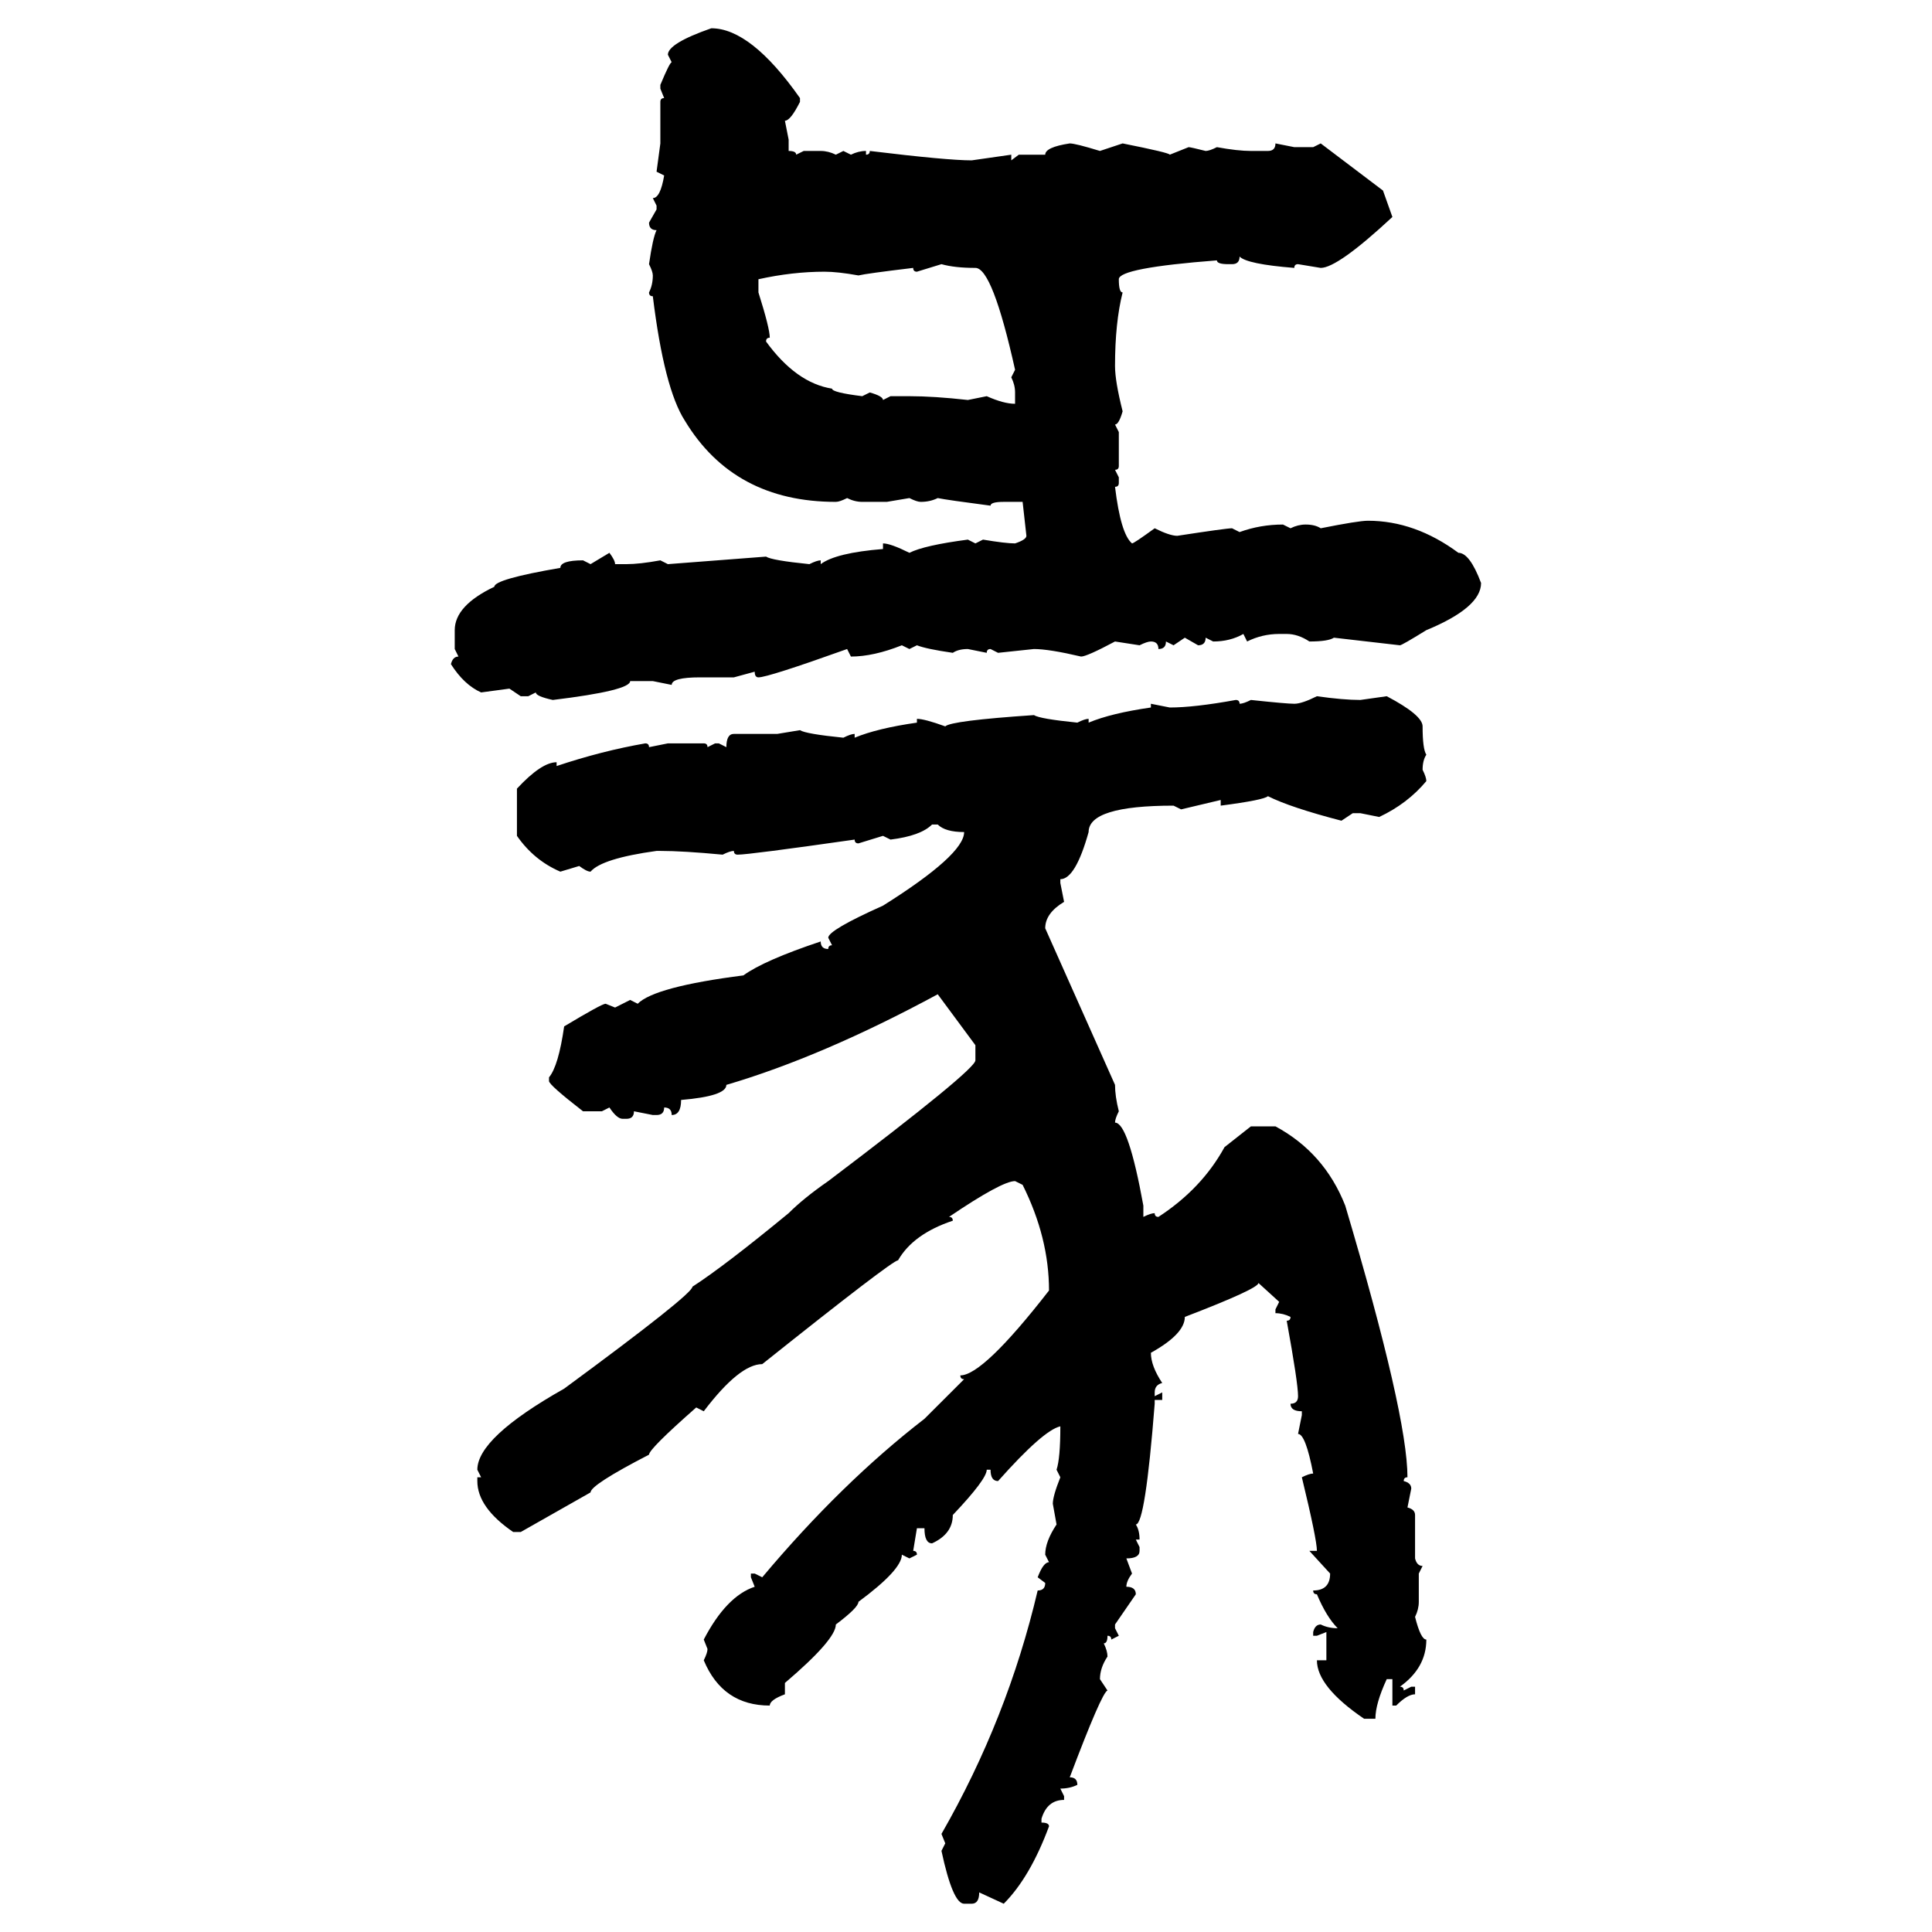 <svg xmlns="http://www.w3.org/2000/svg" xmlns:xlink="http://www.w3.org/1999/xlink" width="300" height="300"><path d="M110.45 4.39L110.45 4.39Q116.60 4.39 124.22 15.23L124.22 15.23L124.22 15.82Q122.75 18.75 121.88 18.75L121.88 18.75L122.46 21.68L122.46 23.44Q123.63 23.44 123.63 24.02L123.63 24.02L124.80 23.44L127.44 23.44Q128.61 23.44 129.79 24.02L129.79 24.02L130.96 23.44L132.13 24.02Q133.30 23.44 134.47 23.44L134.47 23.44L134.47 24.02Q135.06 24.02 135.06 23.44L135.06 23.44Q147.07 24.90 150.88 24.90L150.88 24.90L157.03 24.02L157.03 24.90L158.20 24.02L162.30 24.02Q162.30 22.85 166.11 22.27L166.11 22.27Q166.99 22.27 170.80 23.44L170.80 23.44L174.32 22.27Q181.64 23.73 181.64 24.02L181.64 24.02L184.57 22.85Q184.86 22.85 187.21 23.44L187.21 23.44Q187.79 23.44 188.96 22.85L188.96 22.85Q192.19 23.44 194.24 23.44L194.24 23.44L196.88 23.44Q198.05 23.44 198.05 22.27L198.05 22.27L200.98 22.85L203.91 22.85L205.08 22.27L214.75 29.59L216.21 33.69Q207.71 41.60 205.08 41.60L205.08 41.60L201.56 41.02Q200.98 41.02 200.98 41.60L200.98 41.60Q193.65 41.02 192.48 39.84L192.48 39.84Q192.48 41.02 191.31 41.02L191.31 41.02L190.72 41.02Q188.96 41.02 188.96 40.43L188.96 40.43Q173.73 41.60 173.73 43.36L173.73 43.36Q173.73 45.41 174.32 45.41L174.32 45.41Q173.14 50.10 173.14 56.84L173.14 56.84Q173.14 59.18 174.32 63.87L174.32 63.87Q173.73 65.92 173.14 65.92L173.14 65.92L173.73 67.09L173.73 72.36Q173.73 72.95 173.14 72.95L173.14 72.95L173.73 74.12L173.73 75Q173.73 75.59 173.14 75.59L173.14 75.59Q174.02 82.91 175.78 84.38L175.78 84.38Q176.07 84.38 179.30 82.03L179.30 82.03Q181.64 83.20 182.81 83.20L182.81 83.20Q190.43 82.03 191.31 82.03L191.31 82.03L192.48 82.62Q195.70 81.45 199.22 81.45L199.22 81.45L200.39 82.03Q201.56 81.45 202.73 81.45L202.73 81.45Q204.20 81.45 205.08 82.03L205.08 82.03Q210.94 80.86 212.40 80.86L212.40 80.86Q219.73 80.86 226.46 85.84L226.46 85.84Q228.22 85.84 229.98 90.53L229.98 90.53Q229.98 94.34 221.48 97.85L221.48 97.85Q217.68 100.20 217.38 100.20L217.38 100.20L207.13 99.02Q206.25 99.61 203.32 99.61L203.32 99.61Q201.56 98.44 199.80 98.44L199.80 98.44L198.63 98.44Q196.00 98.44 193.65 99.61L193.65 99.61L193.07 98.44Q191.02 99.61 188.38 99.61L188.38 99.61L187.21 99.02Q187.21 100.20 186.04 100.20L186.04 100.20L183.98 99.02L182.23 100.20L181.05 99.61Q181.05 100.78 179.88 100.78L179.88 100.78Q179.88 99.61 178.71 99.61L178.71 99.61Q178.13 99.61 176.95 100.20L176.95 100.20L173.14 99.61Q168.75 101.95 167.87 101.95L167.87 101.95Q162.89 100.78 160.55 100.78L160.55 100.78L154.98 101.37L153.81 100.78Q153.22 100.78 153.22 101.37L153.22 101.37L150.29 100.78Q148.83 100.78 147.95 101.37L147.95 101.37Q143.85 100.78 142.38 100.20L142.38 100.20L141.21 100.78L140.04 100.20Q135.64 101.95 132.13 101.95L132.13 101.95L131.54 100.78Q119.24 105.18 117.77 105.18L117.77 105.18Q117.19 105.18 117.19 104.30L117.19 104.30L113.96 105.18L108.69 105.18Q104.30 105.18 104.30 106.35L104.30 106.35L101.37 105.76L97.85 105.76Q97.85 107.23 85.84 108.69L85.84 108.69Q83.20 108.11 83.20 107.52L83.20 107.52L82.03 108.11L80.86 108.11L79.10 106.93L74.71 107.52Q72.07 106.35 70.02 103.13L70.02 103.13Q70.31 101.95 71.19 101.95L71.19 101.95L70.61 100.78L70.61 97.85Q70.61 94.04 76.76 91.11L76.76 91.11Q76.76 89.94 87.01 88.18L87.01 88.18Q87.01 87.01 90.53 87.01L90.53 87.01L91.70 87.60L94.63 85.84Q95.51 87.01 95.51 87.60L95.51 87.60L97.27 87.60Q99.32 87.60 102.54 87.01L102.54 87.01L103.71 87.60L118.95 86.43Q119.82 87.01 125.68 87.60L125.68 87.60Q126.86 87.01 127.44 87.01L127.44 87.01L127.44 87.60Q129.79 85.84 137.11 85.25L137.11 85.25L137.11 84.38Q138.28 84.38 141.21 85.84L141.21 85.84Q143.55 84.67 150.29 83.79L150.29 83.79L151.46 84.38L152.64 83.79Q156.15 84.38 157.62 84.38L157.62 84.38Q159.38 83.79 159.38 83.20L159.38 83.20L158.79 77.93L155.86 77.93Q153.81 77.93 153.81 78.52L153.81 78.52Q147.07 77.64 145.61 77.34L145.61 77.34Q144.43 77.93 142.97 77.93L142.97 77.93Q142.38 77.93 141.21 77.34L141.21 77.34L137.70 77.93L133.89 77.93Q132.71 77.93 131.54 77.34L131.54 77.34Q130.37 77.93 129.79 77.93L129.79 77.93Q113.96 77.93 106.35 65.33L106.35 65.33Q103.13 60.35 101.37 46.00L101.37 46.00Q100.78 46.00 100.78 45.41L100.78 45.41Q101.37 44.24 101.37 42.77L101.37 42.77Q101.37 42.19 100.78 41.02L100.78 41.02Q101.37 36.91 101.95 35.74L101.95 35.74Q100.78 35.74 100.78 34.57L100.78 34.57L101.95 32.52L101.95 31.93L101.37 30.76Q102.54 30.76 103.13 27.25L103.13 27.25L101.95 26.66L102.54 22.27L102.54 15.82Q102.54 15.23 103.13 15.23L103.13 15.23L102.54 13.77L102.54 13.18Q104.00 9.67 104.30 9.67L104.30 9.67L103.71 8.50Q103.71 6.74 110.45 4.39ZM146.19 41.02L142.38 42.19Q141.80 42.19 141.80 41.60L141.80 41.60Q134.47 42.48 133.30 42.77L133.30 42.77Q130.08 42.19 128.03 42.19L128.03 42.19Q123.05 42.19 117.77 43.36L117.77 43.36L117.77 45.41Q119.53 50.98 119.53 52.44L119.53 52.44Q118.95 52.44 118.95 53.03L118.95 53.03Q123.63 59.47 129.20 60.35L129.20 60.35Q129.20 60.94 133.89 61.52L133.89 61.52L135.06 60.94Q137.11 61.52 137.11 62.11L137.11 62.11L138.28 61.52L141.21 61.52Q145.02 61.52 150.29 62.11L150.29 62.11L153.22 61.52Q155.86 62.70 157.62 62.70L157.62 62.70L157.62 60.94Q157.62 59.77 157.03 58.59L157.03 58.59L157.62 57.42Q154.10 41.60 151.46 41.60L151.46 41.60Q148.24 41.60 146.19 41.02L146.19 41.02ZM204.49 108.11L204.49 108.11Q208.59 108.69 211.23 108.69L211.23 108.69L215.33 108.11Q220.90 111.04 220.90 112.79L220.90 112.79Q220.90 116.31 221.48 117.19L221.48 117.19Q220.90 118.07 220.90 119.53L220.90 119.53Q221.48 120.70 221.48 121.29L221.48 121.29Q218.55 124.80 214.16 126.86L214.16 126.86L211.23 126.27L210.06 126.27L208.30 127.44Q200.39 125.39 196.88 123.63L196.88 123.63Q196.29 124.22 189.55 125.10L189.55 125.10L189.55 124.22L183.40 125.68L182.23 125.10Q169.04 125.10 169.04 129.20L169.04 129.20Q166.99 136.52 164.65 136.52L164.65 136.52L164.65 137.11L165.23 140.04Q162.30 141.80 162.30 144.14L162.30 144.14L173.14 168.46Q173.14 170.21 173.73 172.56L173.73 172.56Q173.14 173.73 173.14 174.32L173.14 174.32Q175.20 174.32 177.54 187.21L177.54 187.21L177.54 188.96Q178.71 188.38 179.30 188.38L179.30 188.38Q179.30 188.96 179.88 188.96L179.88 188.96Q186.62 184.57 190.14 178.13L190.14 178.13L194.24 174.90L198.05 174.90Q205.66 179.00 208.89 187.21L208.89 187.21Q218.55 219.73 218.55 229.39L218.55 229.39Q217.97 229.39 217.97 229.98L217.97 229.98Q219.14 230.27 219.14 231.15L219.14 231.15L218.55 234.08Q219.73 234.38 219.73 235.25L219.73 235.25L219.73 241.99Q220.02 243.16 220.90 243.16L220.90 243.16L220.31 244.34L220.31 248.73Q220.31 249.90 219.73 251.07L219.73 251.07Q220.61 254.59 221.48 254.59L221.48 254.59Q221.48 258.98 217.38 261.91L217.38 261.91Q217.97 261.91 217.97 262.50L217.97 262.50L219.14 261.91L219.73 261.91L219.73 263.09Q218.55 263.09 216.80 264.84L216.80 264.84L216.21 264.84L216.21 260.74L215.33 260.74Q213.57 264.55 213.57 266.89L213.57 266.89L211.82 266.89Q204.49 261.91 204.49 257.81L204.49 257.81L205.96 257.81L205.96 253.42L204.49 254.00L203.91 254.00L203.91 253.42Q204.20 252.25 205.08 252.25L205.08 252.25Q206.25 252.83 207.71 252.83L207.71 252.83Q205.96 251.07 204.49 247.56L204.49 247.56Q203.91 247.56 203.91 246.97L203.91 246.97Q206.54 246.97 206.54 244.34L206.54 244.34L203.32 240.82L204.49 240.82Q204.49 239.06 202.15 229.39L202.15 229.39Q203.32 228.81 203.91 228.81L203.91 228.81Q202.73 222.66 201.56 222.66L201.56 222.66L202.15 219.73L202.15 219.14Q200.39 219.14 200.39 217.97L200.39 217.97Q201.56 217.97 201.56 216.80L201.56 216.80Q201.56 214.75 199.80 205.08L199.80 205.08Q200.39 205.08 200.39 204.49L200.39 204.49Q199.22 203.91 198.05 203.91L198.05 203.91L198.05 203.32L198.63 202.15L195.41 199.22Q195.41 200.10 183.98 204.49L183.98 204.49Q183.98 207.13 178.71 210.06L178.71 210.06Q178.71 212.11 180.47 214.75L180.47 214.75Q179.30 215.04 179.30 216.21L179.30 216.21L179.30 216.80L180.47 216.21L180.47 217.38L179.30 217.38L179.30 217.97Q177.83 236.72 176.37 236.72L176.37 236.72Q176.95 237.60 176.95 239.06L176.95 239.06L176.37 239.06L176.95 240.23L176.95 240.82Q176.95 241.99 174.90 241.99L174.90 241.99L175.78 244.34Q174.90 245.51 174.90 246.39L174.90 246.39Q176.37 246.39 176.37 247.56L176.37 247.56L173.14 252.25L173.14 252.83L173.73 254.00L172.56 254.59Q172.56 254.00 171.97 254.00L171.97 254.00Q171.97 255.18 171.39 255.18L171.39 255.18Q171.97 256.35 171.97 257.23L171.97 257.23Q170.80 258.98 170.80 260.74L170.80 260.74L171.97 262.50Q171.09 262.79 166.11 275.98L166.11 275.98Q167.29 275.98 167.29 277.15L167.29 277.15Q166.11 277.73 164.65 277.73L164.65 277.73L165.23 278.91L165.23 279.49Q162.60 279.49 161.72 282.42L161.72 282.42L161.72 283.01Q162.89 283.01 162.89 283.59L162.89 283.59Q159.96 291.50 155.86 295.61L155.86 295.61L152.05 293.85Q152.05 295.61 150.88 295.61L150.88 295.61L149.71 295.61Q147.95 295.61 146.19 287.40L146.19 287.40L146.78 286.23L146.19 284.77Q156.45 266.89 161.13 246.97L161.13 246.97Q162.30 246.97 162.30 245.80L162.30 245.80L161.13 244.92Q162.01 242.58 162.89 242.58L162.89 242.58L162.30 241.41Q162.30 239.36 164.06 236.72L164.06 236.72L163.48 233.50Q163.48 232.32 164.65 229.39L164.65 229.39L164.06 228.22Q164.65 226.46 164.65 221.48L164.65 221.48Q162.01 222.07 154.98 229.98L154.98 229.98Q153.81 229.98 153.81 228.22L153.81 228.22L153.22 228.22Q153.22 229.69 147.95 235.25L147.95 235.25Q147.95 238.18 144.73 239.65L144.73 239.65Q143.55 239.65 143.55 237.30L143.55 237.30L142.38 237.30L141.80 240.82Q142.38 240.82 142.38 241.41L142.38 241.41L141.21 241.99L140.04 241.41Q140.04 243.75 133.30 248.73L133.30 248.73Q133.30 249.61 129.79 252.25L129.79 252.25Q129.79 254.59 121.88 261.33L121.88 261.33L121.88 263.09Q119.53 263.96 119.53 264.84L119.53 264.84Q112.21 264.84 109.28 257.81L109.28 257.81Q109.86 256.64 109.86 256.05L109.86 256.05L109.28 254.59Q112.79 247.85 117.19 246.39L117.19 246.39L116.60 244.92L116.60 244.34L117.19 244.34L118.36 244.92Q130.66 230.27 143.55 220.31L143.55 220.31L149.71 214.16Q149.12 214.16 149.12 213.57L149.12 213.57Q152.64 213.57 162.89 200.39L162.89 200.39Q162.89 192.19 158.79 183.98L158.79 183.98L157.62 183.40Q155.57 183.40 147.36 188.96L147.36 188.96Q147.95 188.96 147.95 189.55L147.95 189.55Q141.80 191.60 139.45 195.70L139.45 195.70Q138.57 195.70 118.36 211.82L118.36 211.82Q114.84 211.82 109.28 219.14L109.28 219.14L108.11 218.55Q100.78 225 100.78 225.88L100.78 225.88Q91.70 230.57 91.70 231.74L91.70 231.74L80.86 237.89L79.69 237.89Q74.12 234.08 74.12 229.98L74.12 229.98L74.12 229.39L74.71 229.39L74.12 228.22Q74.12 223.24 87.60 215.63L87.60 215.63Q107.52 200.98 107.52 199.80L107.52 199.80Q112.50 196.58 122.46 188.38L122.46 188.38Q124.80 186.04 128.61 183.40L128.61 183.40Q151.46 166.11 151.46 164.65L151.46 164.65L151.46 162.30L145.61 154.39Q127.73 164.06 112.79 168.46L112.79 168.46Q112.79 170.21 105.76 170.80L105.76 170.80Q105.76 173.14 104.30 173.14L104.30 173.14Q104.30 171.97 103.13 171.97L103.13 171.97Q103.13 173.14 101.95 173.14L101.95 173.14L101.37 173.14L98.44 172.56Q98.44 173.73 97.27 173.73L97.27 173.73L96.68 173.73Q95.80 173.73 94.63 171.97L94.63 171.97L93.46 172.56L90.53 172.56Q85.25 168.46 85.25 167.87L85.25 167.87L85.25 167.29Q86.72 165.53 87.60 159.38L87.60 159.38Q93.46 155.86 94.04 155.86L94.04 155.86L95.51 156.45L97.85 155.27L99.02 155.86Q101.66 153.22 115.43 151.46L115.43 151.46Q118.65 149.12 127.44 146.19L127.44 146.19Q127.44 147.36 128.61 147.36L128.61 147.36Q128.61 146.78 129.20 146.78L129.20 146.78L128.61 145.61Q128.61 144.43 137.11 140.63L137.11 140.63Q149.71 132.71 149.71 129.20L149.71 129.20Q146.78 129.20 145.61 128.03L145.61 128.03L144.73 128.03Q142.97 129.79 138.28 130.37L138.28 130.37L137.11 129.79L133.30 130.96Q132.71 130.96 132.71 130.37L132.71 130.37Q116.31 132.71 114.55 132.71L114.55 132.71Q113.96 132.71 113.96 132.13L113.96 132.13Q113.38 132.13 112.21 132.71L112.21 132.71Q106.05 132.13 102.54 132.13L102.54 132.13L101.95 132.13Q93.46 133.30 91.70 135.35L91.70 135.35Q91.11 135.35 89.94 134.47L89.94 134.47L87.01 135.35Q82.91 133.59 80.27 129.79L80.27 129.79L80.27 122.46Q84.08 118.36 86.43 118.36L86.43 118.36L86.43 118.95Q93.46 116.60 100.20 115.43L100.20 115.43Q100.78 115.43 100.78 116.02L100.78 116.02L103.71 115.43L109.28 115.43Q109.86 115.43 109.86 116.02L109.86 116.02L111.04 115.43L111.62 115.43L112.79 116.02Q112.79 113.96 113.96 113.96L113.96 113.96L120.70 113.96L124.22 113.38Q125.10 113.96 130.96 114.55L130.96 114.55Q132.13 113.96 132.71 113.96L132.71 113.96L132.71 114.55Q136.23 113.09 142.38 112.21L142.38 112.21L142.38 111.62Q143.55 111.62 146.78 112.79L146.78 112.79Q147.66 111.91 160.55 111.04L160.55 111.04Q161.43 111.62 167.29 112.21L167.29 112.21Q168.46 111.62 169.04 111.62L169.04 111.62L169.04 112.21Q172.56 110.74 178.71 109.86L178.71 109.86L178.71 109.28L181.64 109.86Q185.45 109.86 191.89 108.69L191.89 108.69Q192.48 108.69 192.48 109.28L192.48 109.28Q193.07 109.28 194.24 108.69L194.24 108.69Q199.80 109.28 200.98 109.28L200.98 109.28Q202.15 109.28 204.49 108.11Z"/></svg>